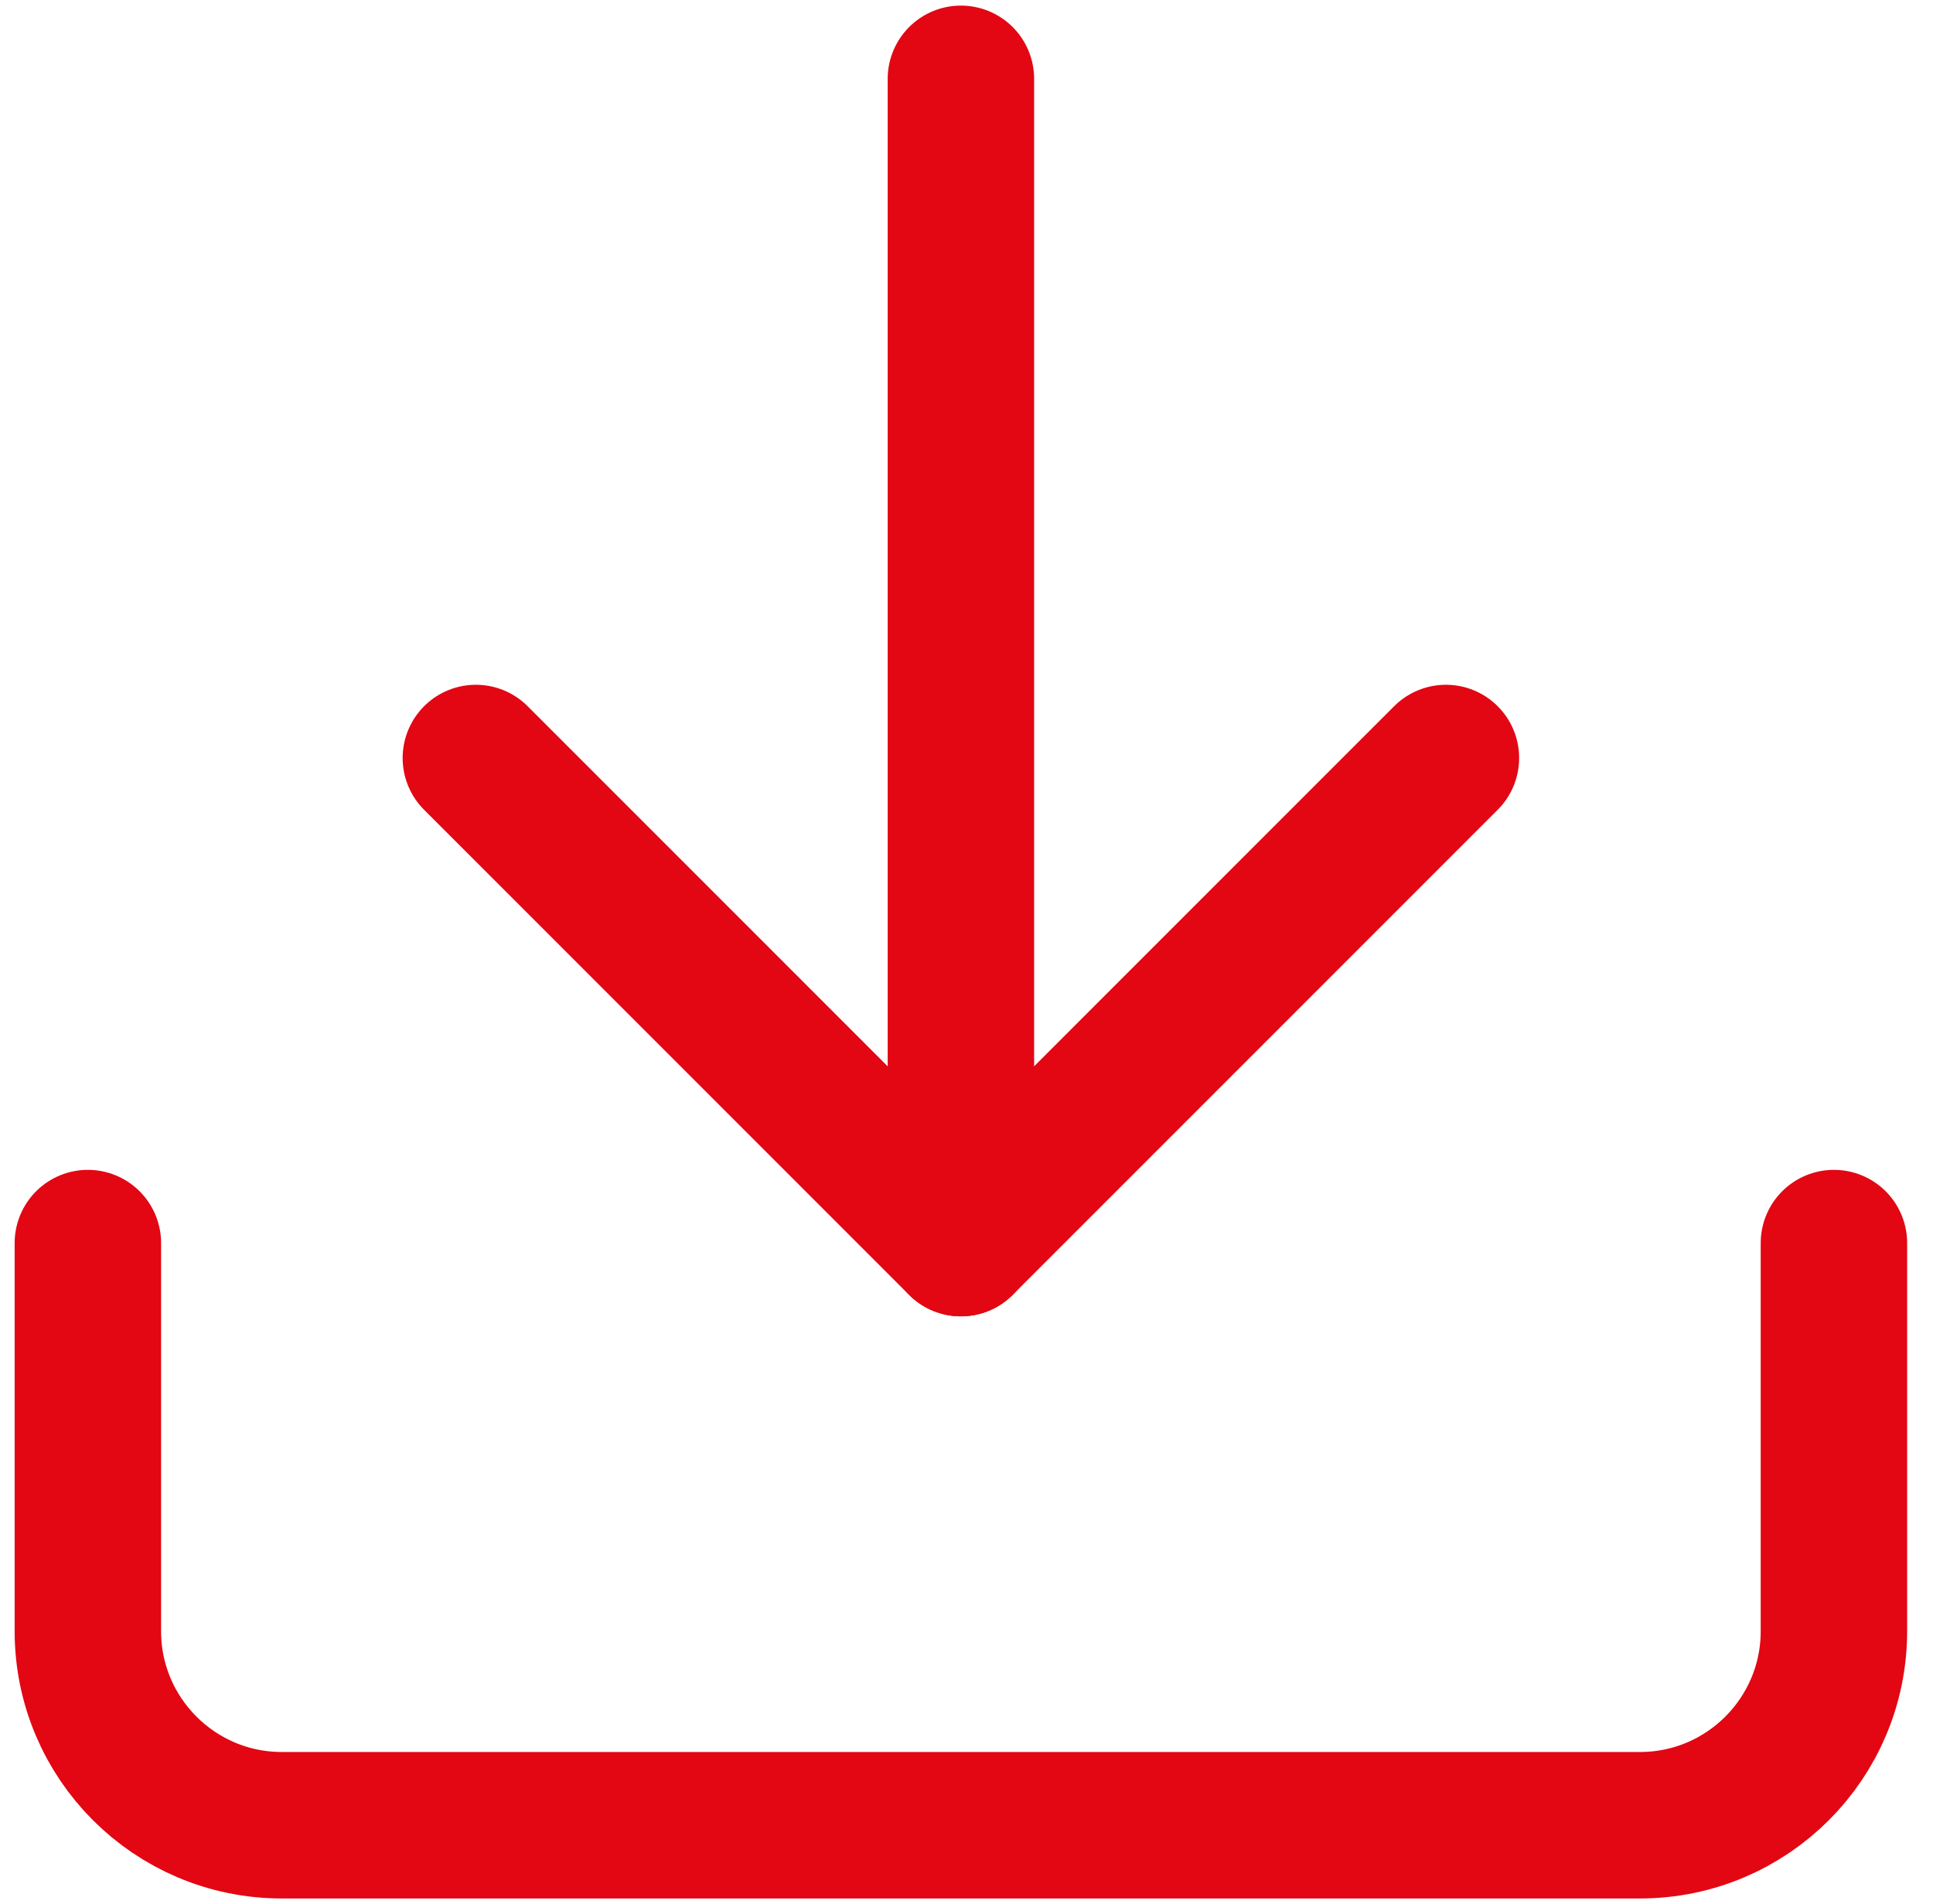 <svg width="66" height="65" viewBox="0 0 66 65" fill="none" xmlns="http://www.w3.org/2000/svg">
<path d="M62.617 42.435V55.684C62.617 59.342 59.651 62.308 55.993 62.308H9.624C5.966 62.308 3 59.342 3 55.684V42.435" stroke="#E30613" stroke-width="5" stroke-linecap="round" stroke-linejoin="round"/>
<path d="M16.248 25.876L32.808 42.436L49.369 25.876" stroke="#E30613" stroke-width="5" stroke-linecap="round" stroke-linejoin="round"/>
<path d="M32.809 42.436V2.691" stroke="#E30613" stroke-width="5" stroke-linecap="round" stroke-linejoin="round"/>
</svg>
